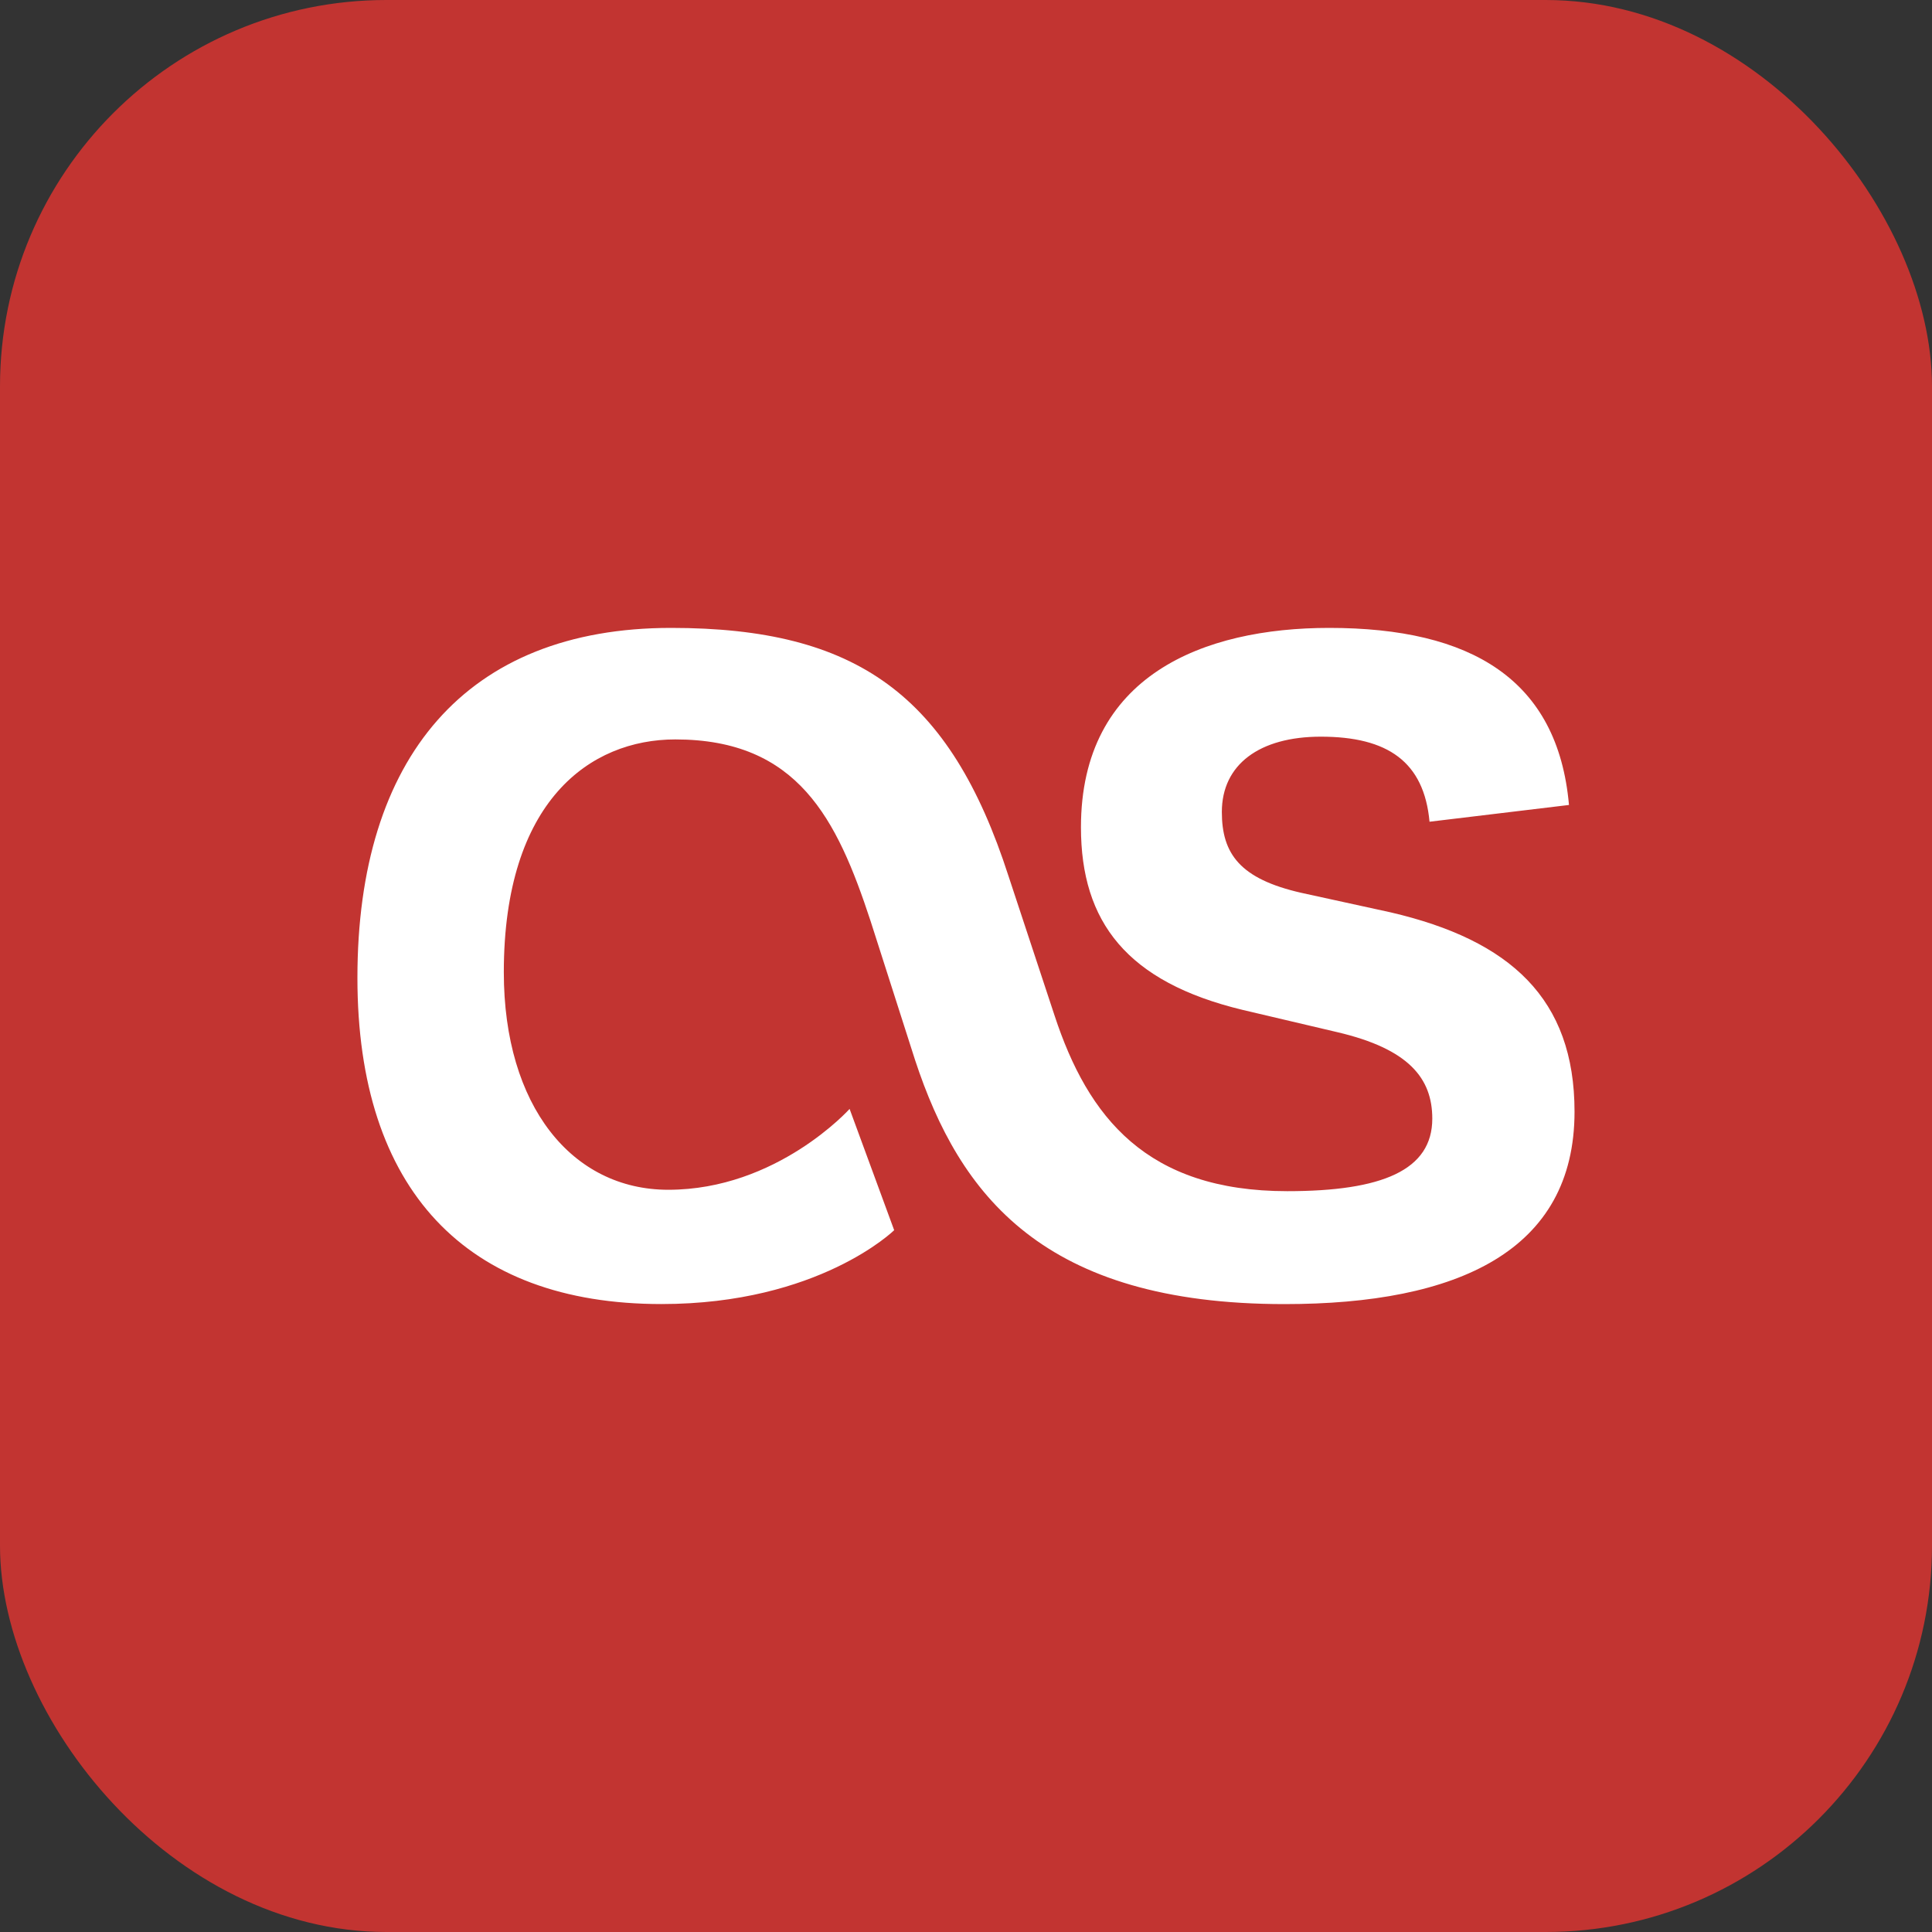 <svg width="40" height="40" viewBox="0 0 40 40" fill="none" xmlns="http://www.w3.org/2000/svg">
<rect x="0" y="0" width="40" height="40" fill="#333333" stroke="none"/>
<rect width="40" height="40" rx="8" fill="url(#paint0_linear_2036:96689)"/>
<path d="M26.595 27C21.601 27 19.869 24.748 18.946 21.948L18.022 19.062C17.329 16.955 16.521 15.309 13.981 15.309C12.22 15.309 10.431 16.579 10.431 20.13C10.431 22.9 11.845 24.633 13.836 24.633C16.088 24.633 17.59 22.959 17.59 22.959L18.513 25.47C18.513 25.47 16.954 26.999 13.693 26.999C9.652 26.999 7.4 24.633 7.4 20.245C7.4 15.685 9.652 13 13.895 13C17.734 13 19.669 14.386 20.88 18.138L21.833 21.024C22.526 23.131 23.738 24.662 26.653 24.662C28.616 24.662 29.654 24.228 29.654 23.16C29.654 22.323 29.165 21.717 27.692 21.371L25.728 20.909C23.334 20.332 22.38 19.091 22.38 17.128C22.38 13.982 24.921 13 27.519 13C30.463 13 32.253 14.068 32.484 16.666L29.597 17.013C29.482 15.771 28.732 15.252 27.346 15.252C26.075 15.252 25.297 15.829 25.297 16.811C25.297 17.677 25.672 18.196 26.942 18.485L28.79 18.889C31.272 19.466 32.599 20.679 32.599 23.016C32.599 25.903 30.174 27 26.595 27Z" fill="white"/>
<defs>
<linearGradient id="paint0_linear_2036:96689" x1="38" y1="3.182" x2="0.408" y2="3.572" gradientUnits="userSpaceOnUse">
<stop stop-color="#C23431"/>
<stop offset="1" stop-color="#C23431"/>
</linearGradient>
</defs>
</svg>
